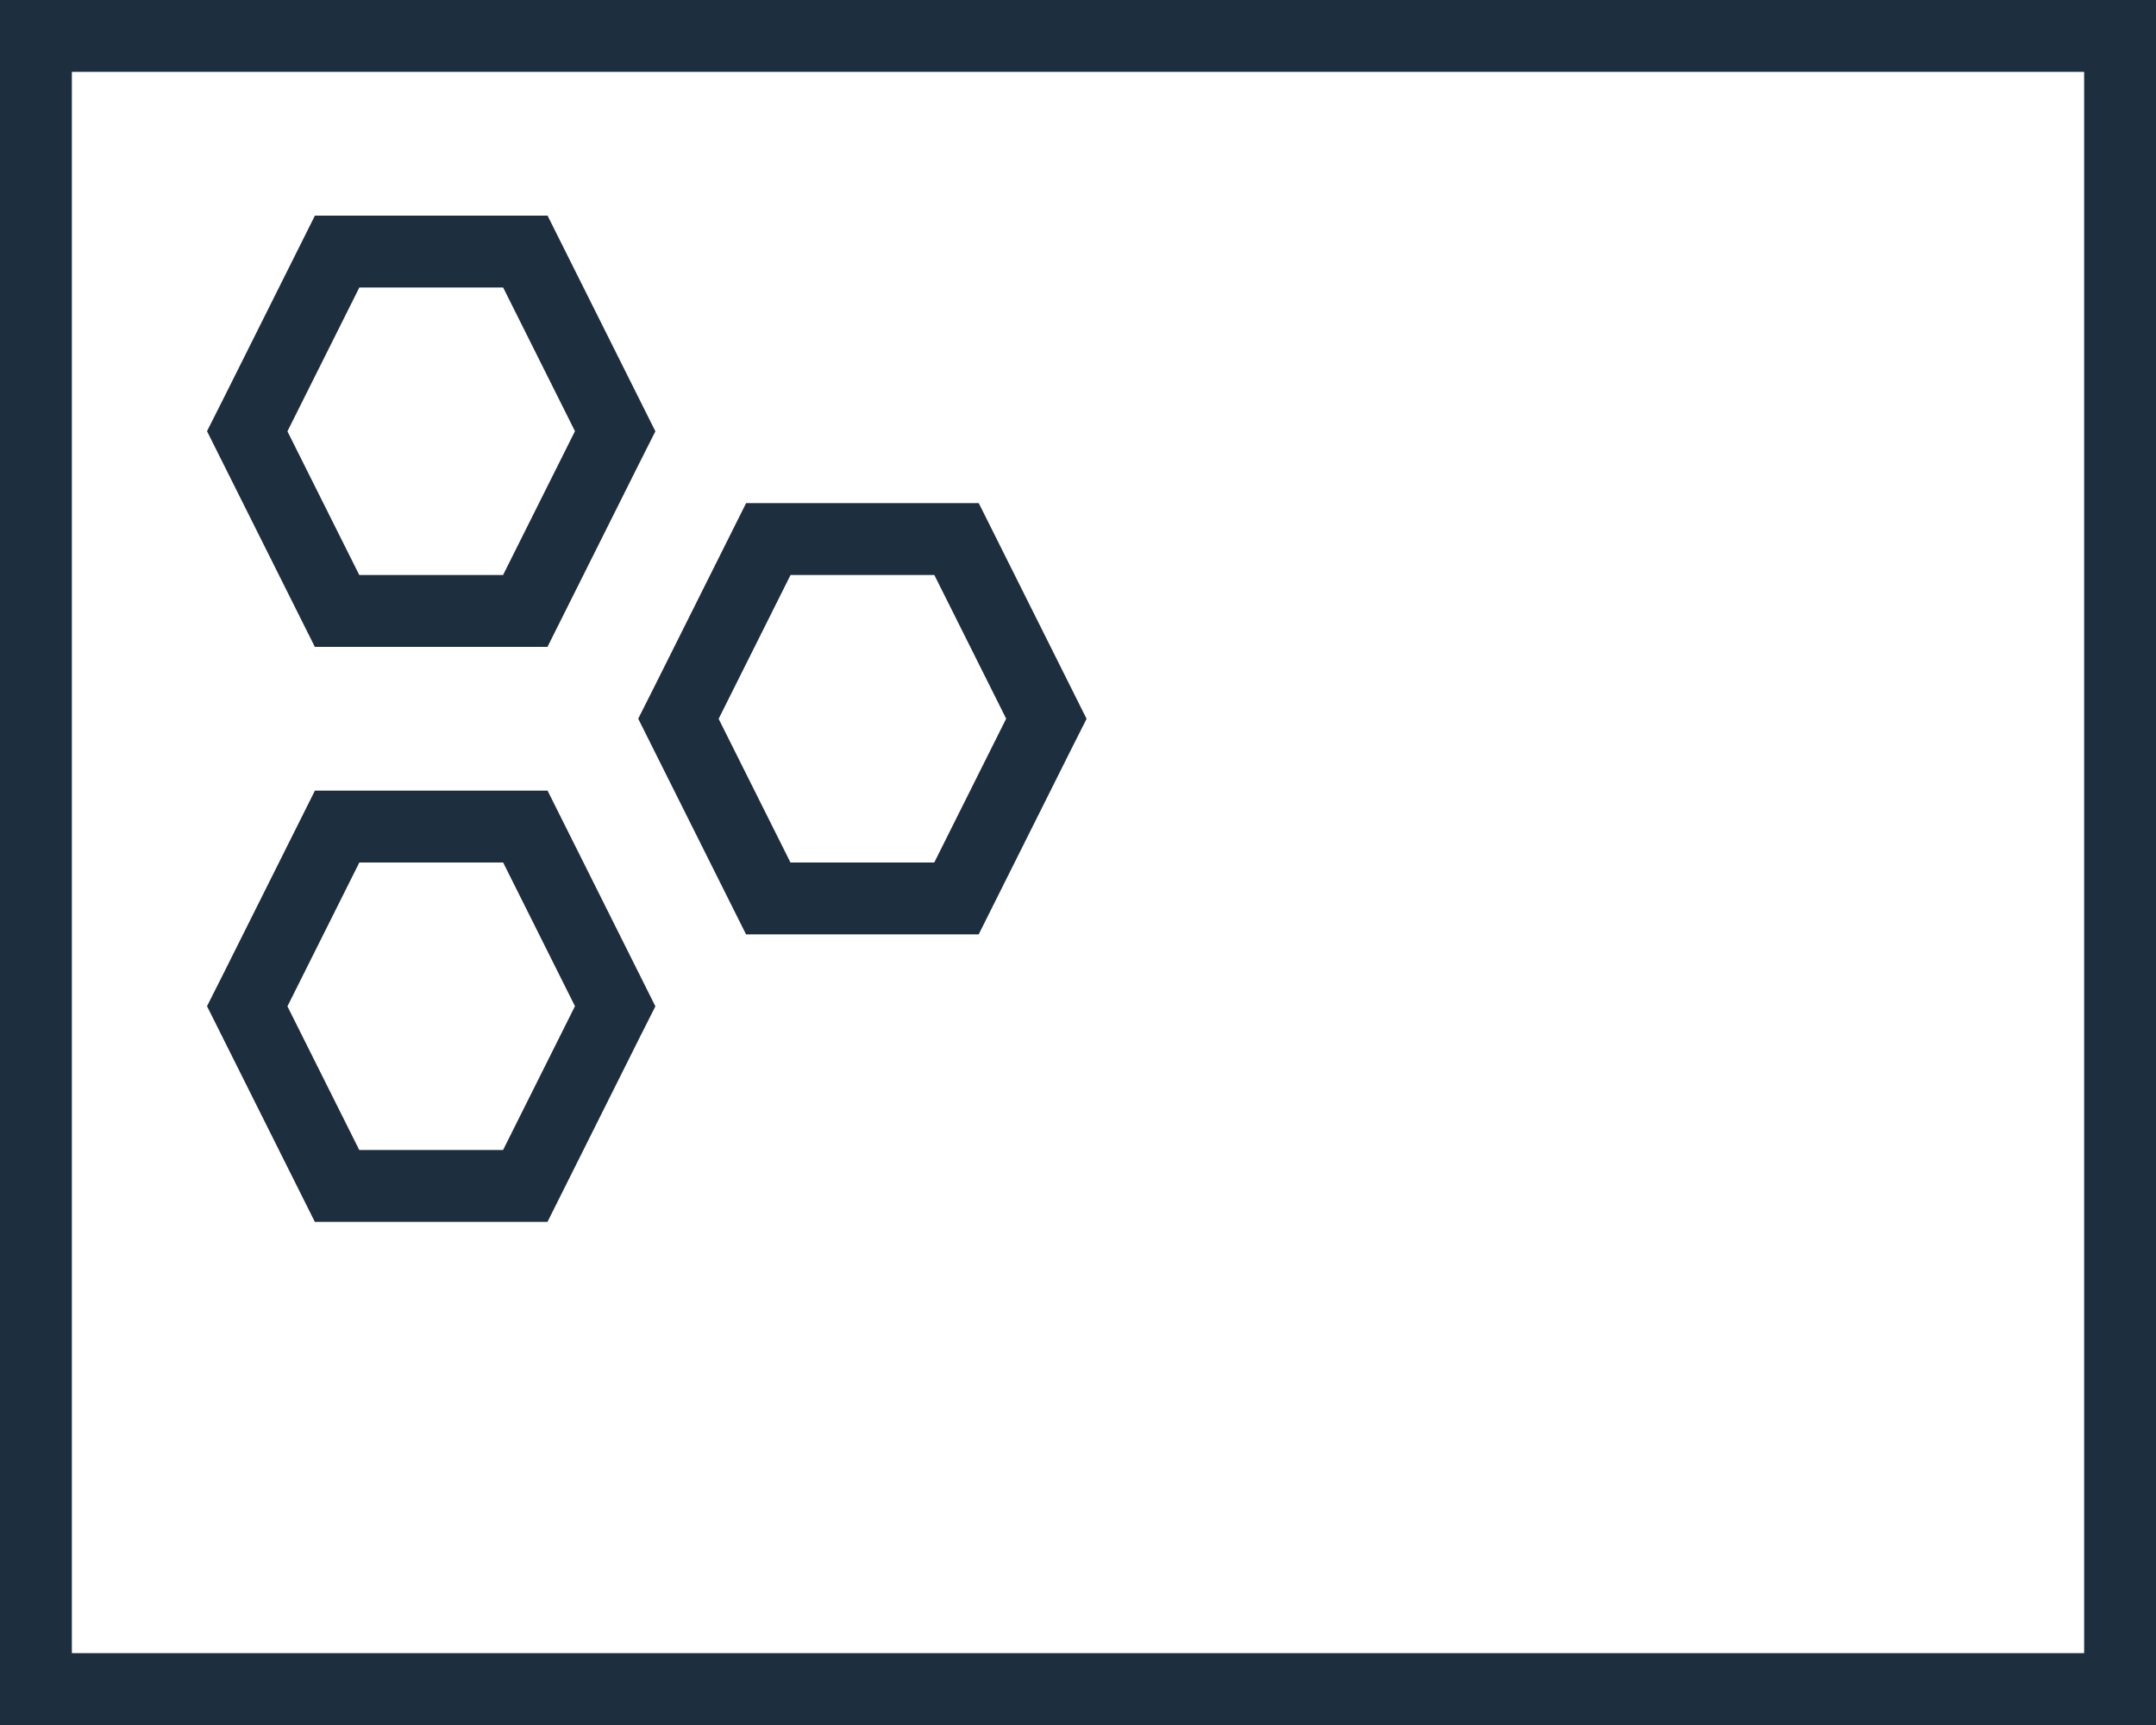 <svg width="30" height="24" fill="none" xmlns="http://www.w3.org/2000/svg"><path stroke="#1D2E3E" d="M.5.5h29v23H.5z"/><path d="M5 3.5h-.309l-.138.276-1 2L3.44 6l.112.224 1 2 .138.276h2.619l.138-.276 1-2L8.56 6l-.112-.224-1-2L7.31 3.5H5zm6 4h-.309l-.138.276-1 2L9.44 10l.112.224 1 2 .138.276h2.619l.138-.276 1-2L14.56 10l-.112-.224-1-2-.138-.276H11zm-6 4h-.309l-.138.276-1 2L3.44 14l.112.224 1 2 .138.276h2.619l.138-.276 1-2L8.56 14l-.112-.224-1-2-.138-.276H5z" stroke="#1D2E3E"/></svg>